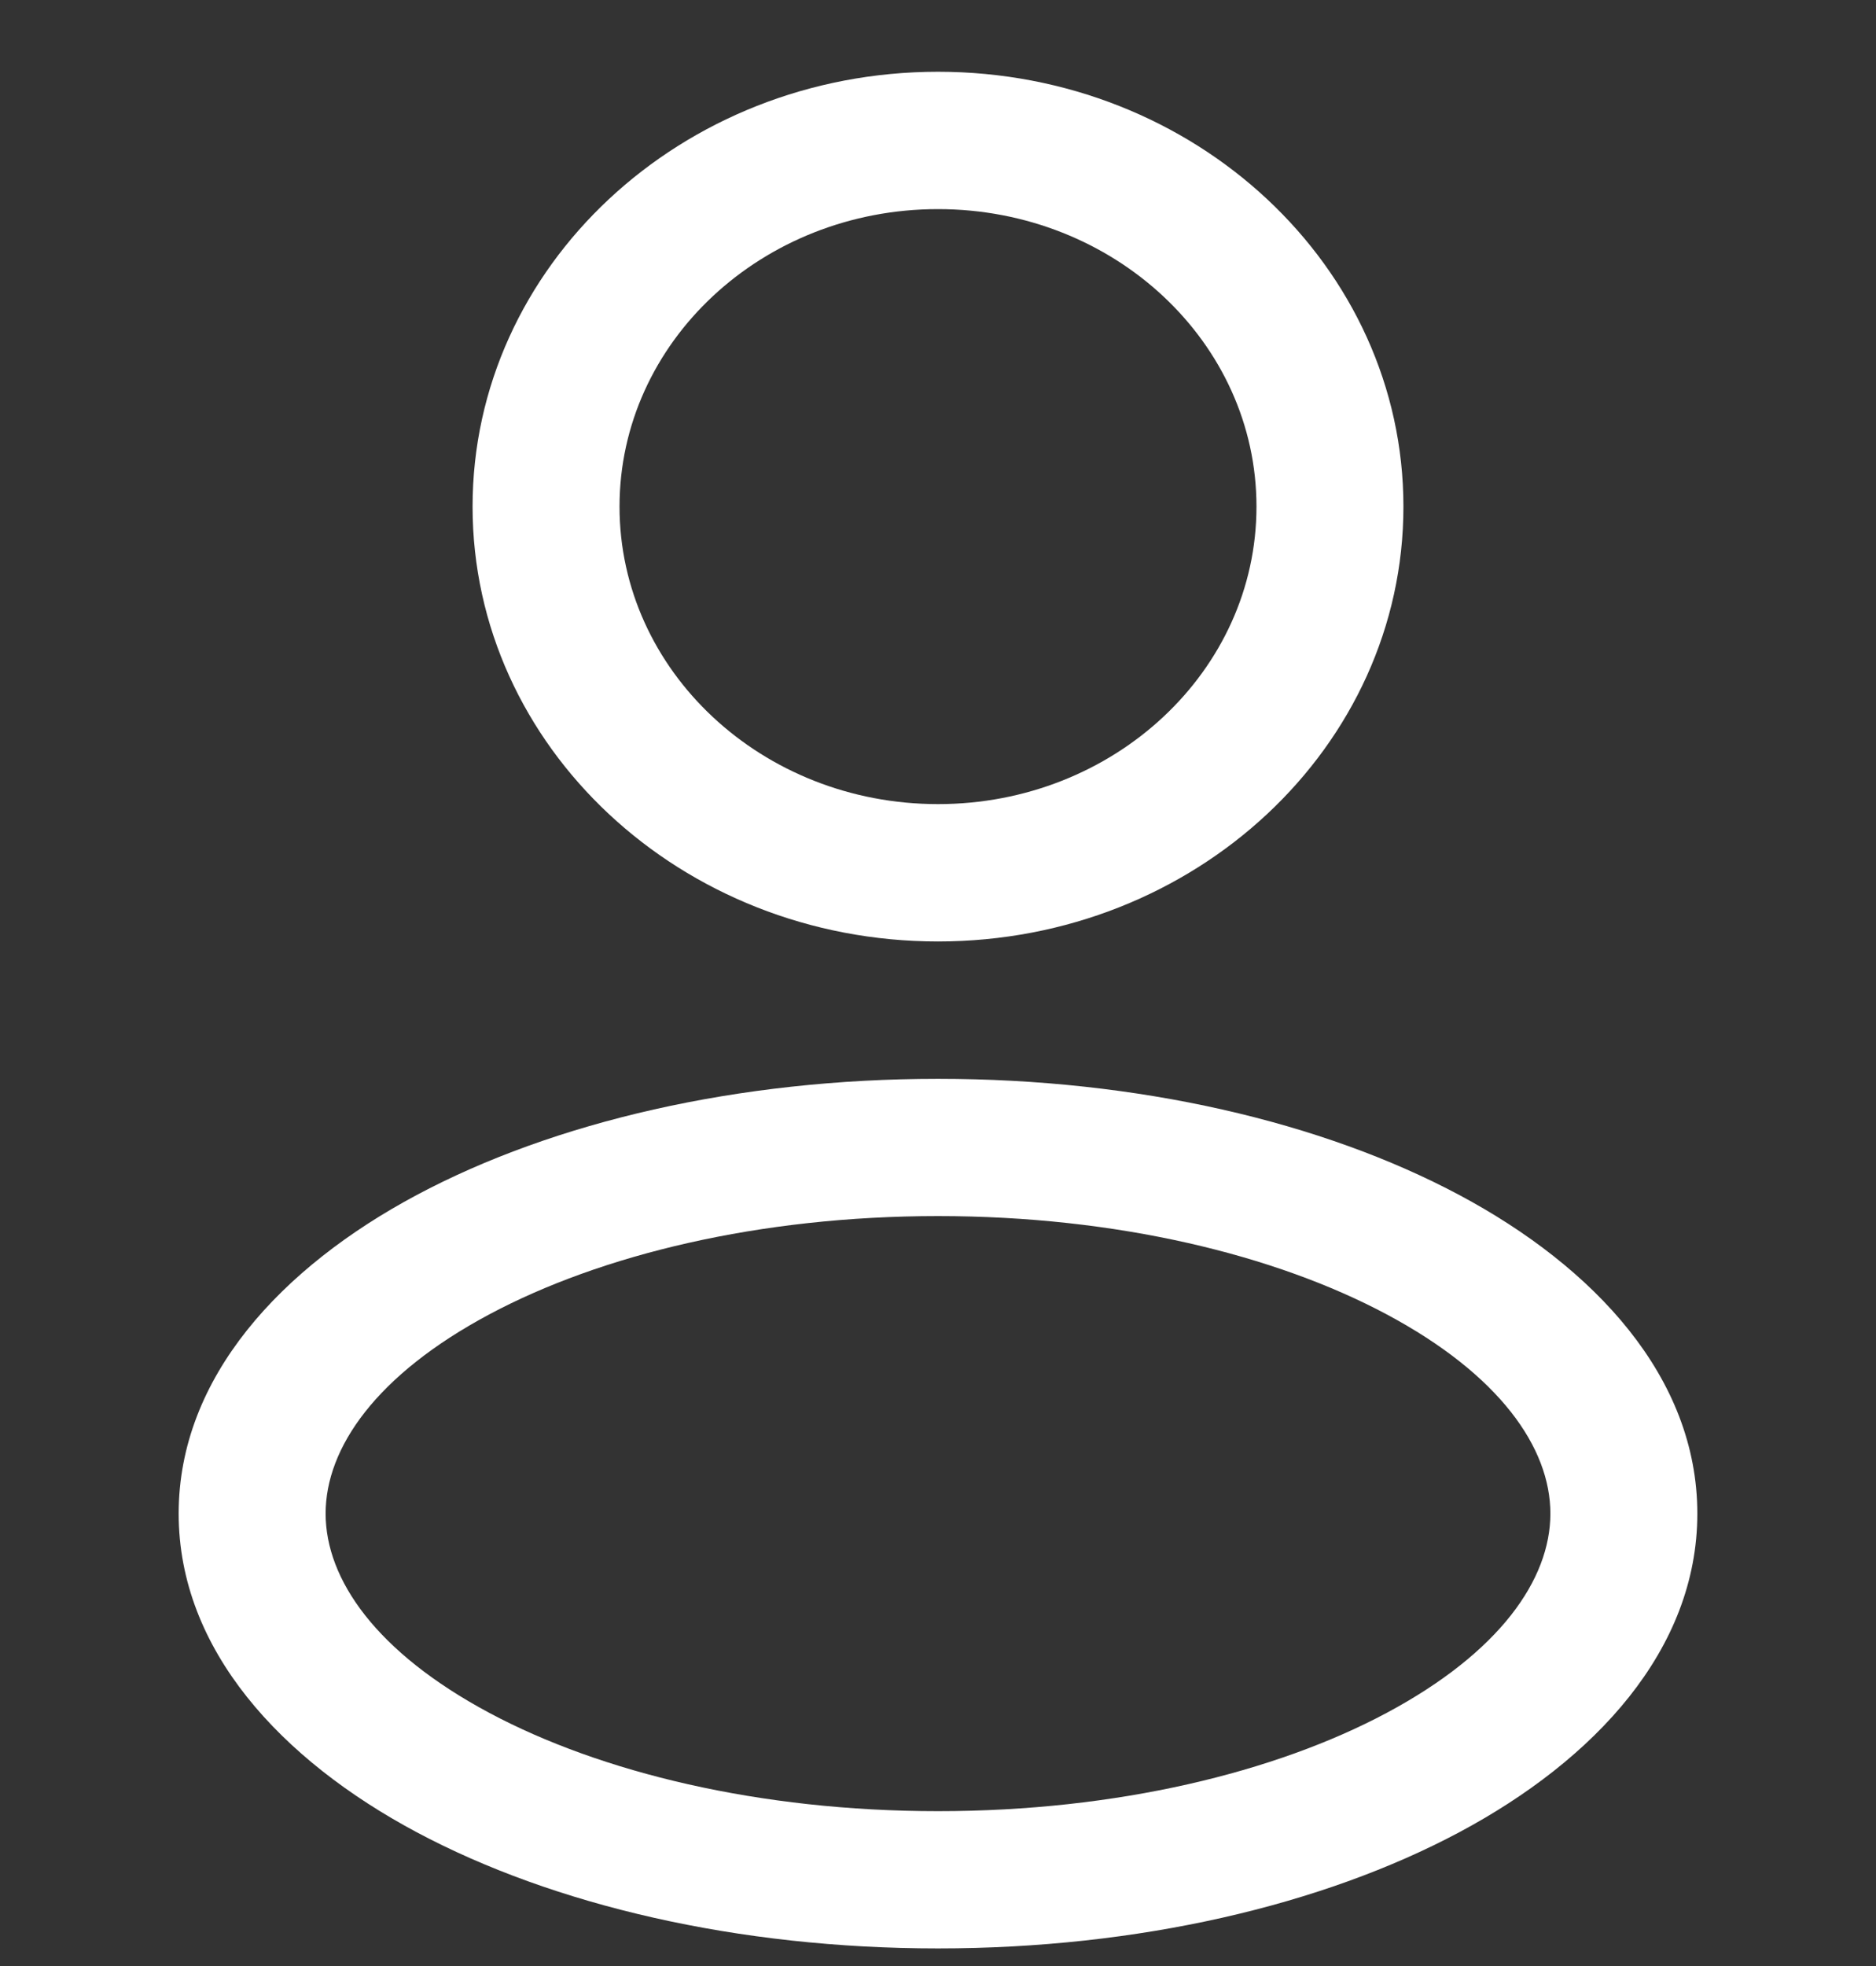 <svg width="21" height="22" viewBox="0 0 21 22" fill="none" xmlns="http://www.w3.org/2000/svg">
<rect x="0" y="0" width="21" height="22" fill="#333333" stroke="none"/>
<g clip-path="url(#clip0_1525_909)">
<path fill-rule="evenodd" clip-rule="evenodd" d="M10.5 0.803C7.623 0.803 5.29 2.982 5.29 5.669C5.29 8.356 7.623 10.535 10.5 10.535C13.377 10.535 15.71 8.356 15.71 5.669C15.71 2.982 13.377 0.803 10.5 0.803ZM6.935 5.669C6.935 3.83 8.531 2.34 10.5 2.34C12.469 2.34 14.065 3.83 14.065 5.669C14.065 7.508 12.469 8.998 10.5 8.998C8.531 8.998 6.935 7.508 6.935 5.669Z" fill="url(#paint0_linear_1525_909)"/>
<path fill-rule="evenodd" clip-rule="evenodd" d="M10.5 12.072C8.263 12.072 6.198 12.554 4.663 13.373C3.152 14.18 2 15.411 2 16.937C2 18.464 3.152 19.695 4.663 20.502C6.198 21.321 8.263 21.803 10.5 21.803C12.737 21.803 14.802 21.321 16.337 20.502C17.848 19.695 19 18.464 19 16.937C19 15.411 17.848 14.18 16.337 13.373C14.802 12.554 12.737 12.072 10.5 12.072ZM3.645 16.937C3.645 16.201 4.212 15.383 5.479 14.707C6.723 14.043 8.497 13.608 10.5 13.608C12.503 13.608 14.277 14.043 15.521 14.707C16.788 15.383 17.355 16.201 17.355 16.937C17.355 17.674 16.788 18.491 15.521 19.168C14.277 19.832 12.503 20.267 10.5 20.267C8.497 20.267 6.723 19.832 5.479 19.168C4.212 18.491 3.645 17.674 3.645 16.937Z" fill="url(#paint1_linear_1525_909)"/>
</g>
<defs>
<linearGradient id="paint0_linear_1525_909" x1="2" y1="11.335" x2="19" y2="11.335" gradientUnits="userSpaceOnUse">
<stop stop-color="#ffffff"/>
<stop offset="0.992" stop-color="#ffffff"/>
</linearGradient>
<linearGradient id="paint1_linear_1525_909" x1="2" y1="11.335" x2="19" y2="11.335" gradientUnits="userSpaceOnUse">
<stop stop-color="#ffffff"/>
<stop offset="0.992" stop-color="#ffffff"/>
</linearGradient>
<clipPath id="clip0_1525_909">
<rect width="21" height="21" fill="white" transform="translate(0 0.803)"/>
</clipPath>
</defs>
</svg>

